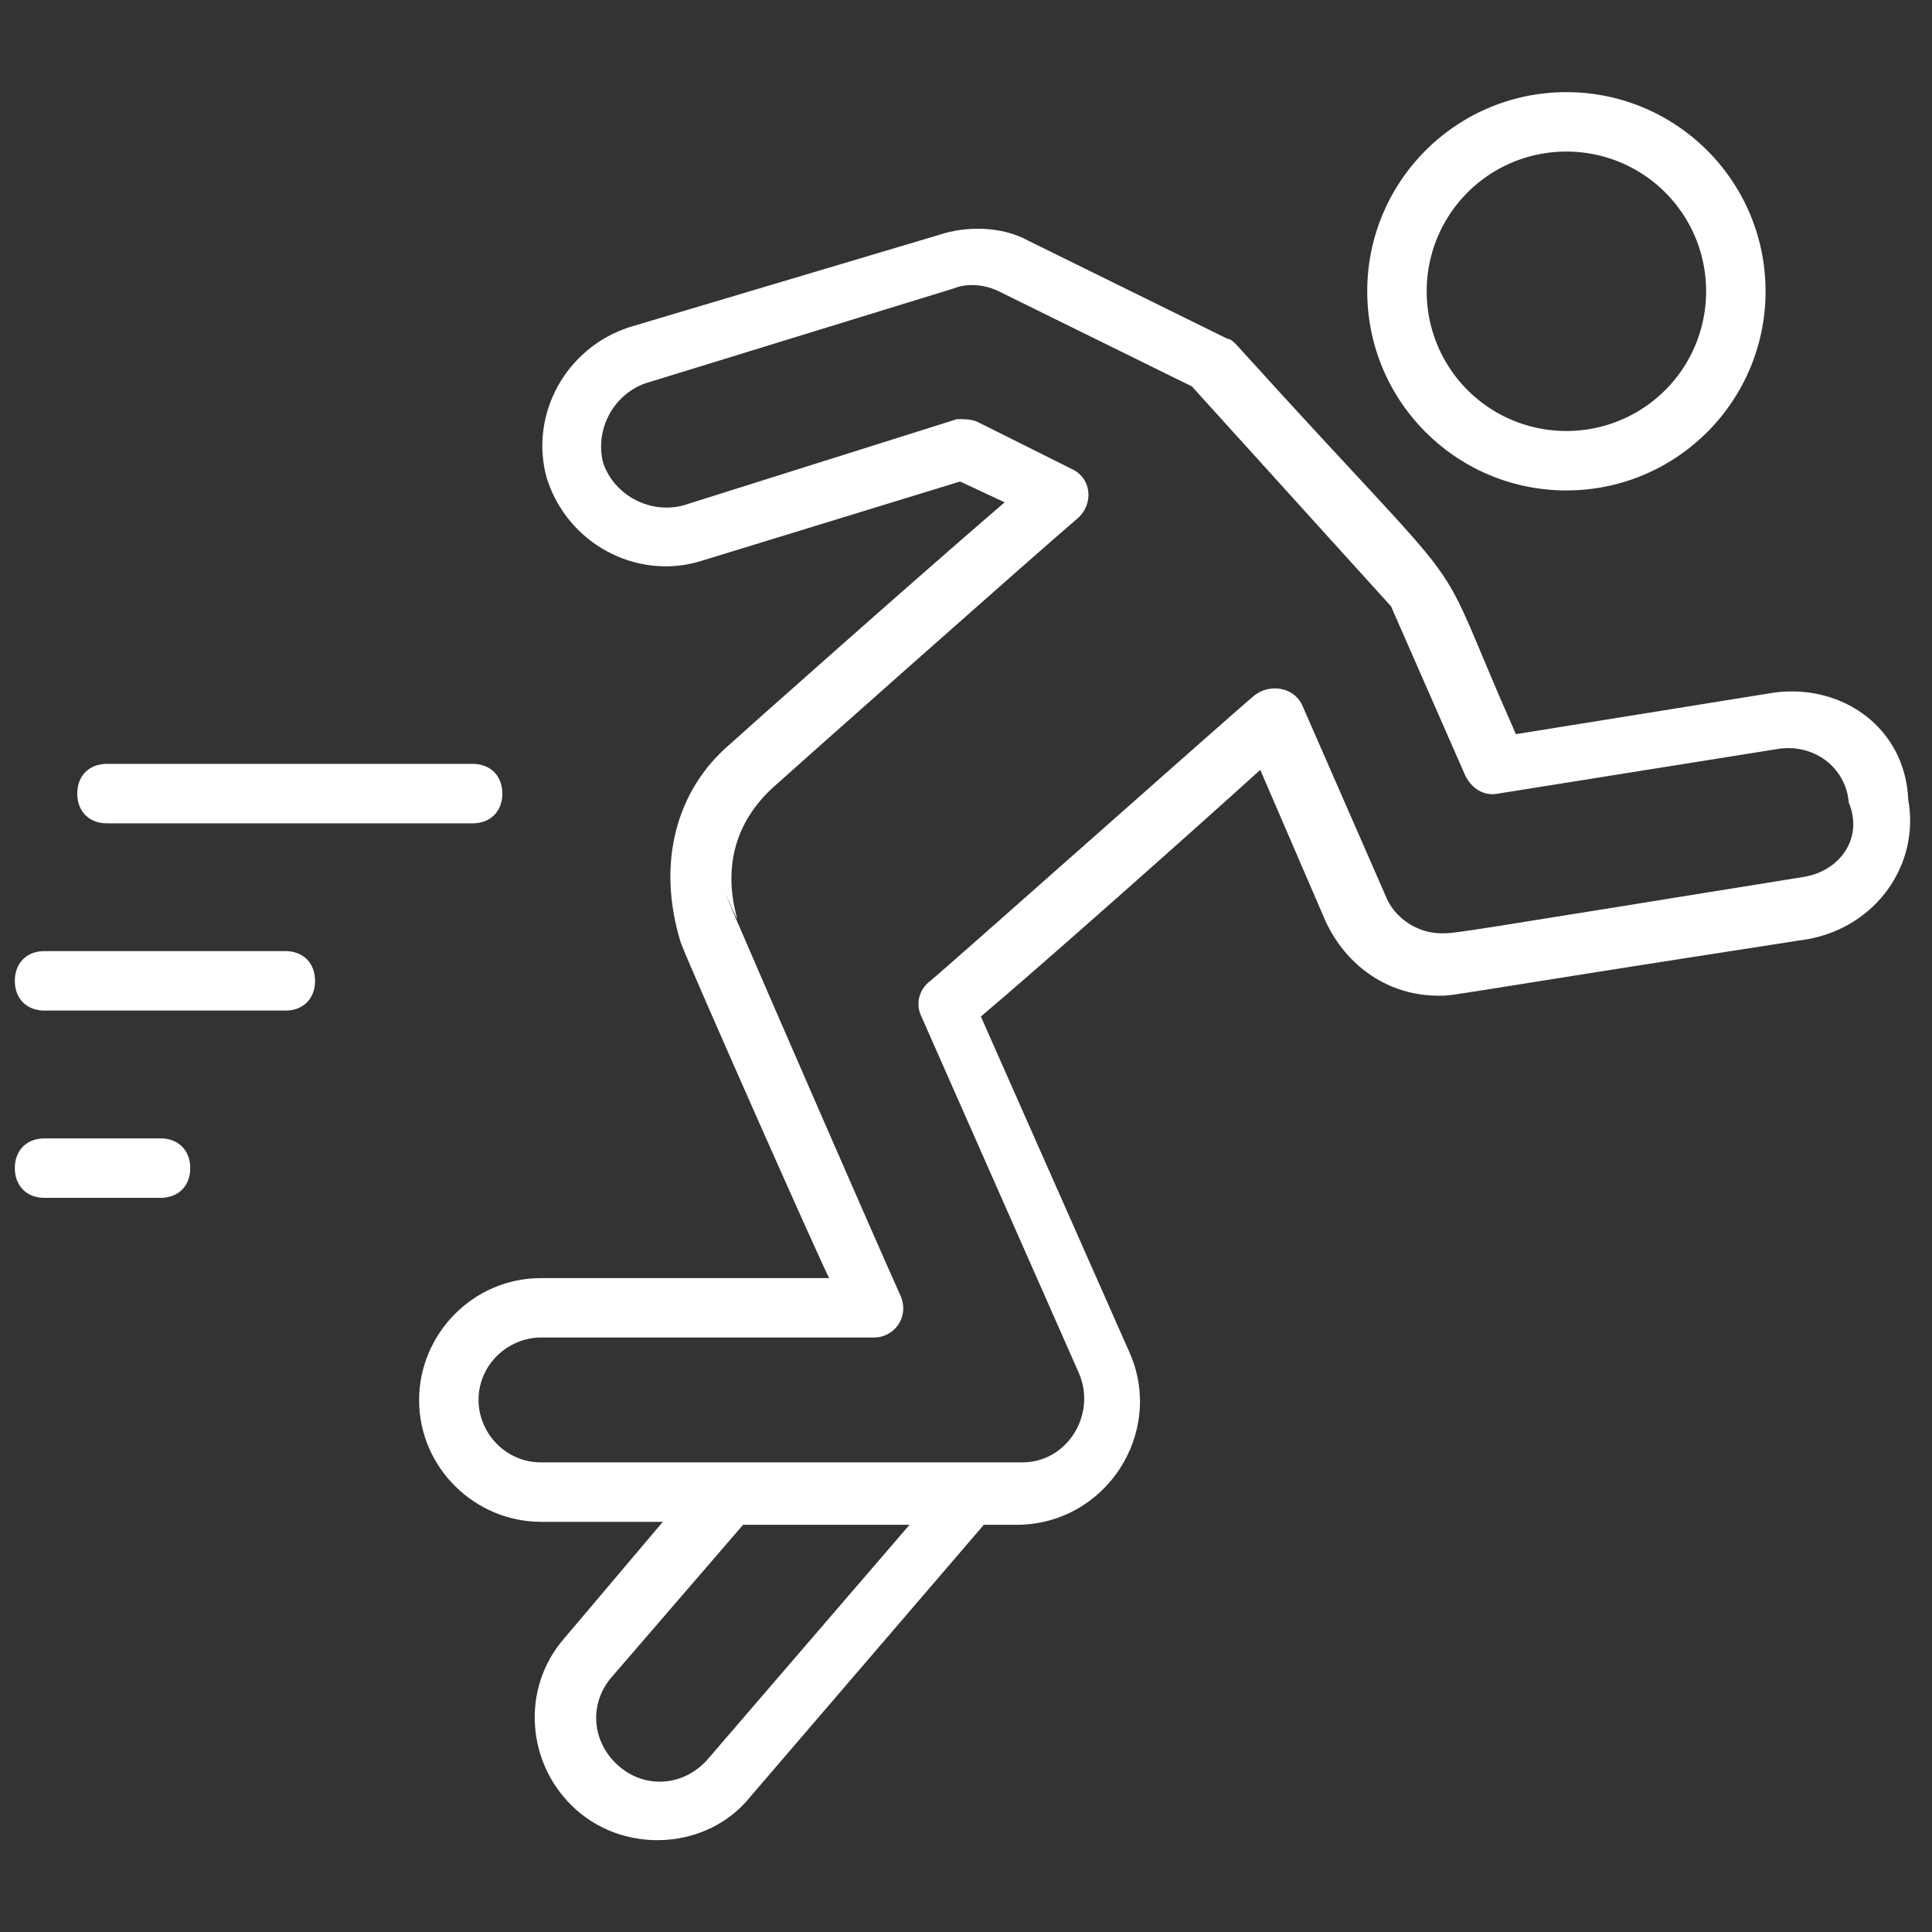 <svg xmlns="http://www.w3.org/2000/svg" width="92" height="92" fill="none"><rect width="100%" height="100%" fill="#333333" stroke="none"/><path fill="#fff" d="M84.499 32.978 72.185 34.96c-4.388-9.908-1.133-5.095-13.305-18.541-.141-.142-.283-.284-.425-.284l-9.483-4.67c-1.273-.708-2.972-.708-4.246-.283l-14.72 4.387c-3.114.991-4.812 4.246-3.963 7.219.991 3.114 4.246 4.812 7.219 3.963l12.455-3.822 2.123.991c-3.963 3.397-12.88 11.323-13.021 11.465-2.69 2.264-3.539 5.803-2.407 9.483.284.849 6.936 15.852 7.077 15.994H25.76c-3.255 0-5.803 2.689-5.803 5.803 0 3.255 2.69 5.803 5.803 5.803h5.803l-4.67 5.52c-2.124 2.406-1.84 6.086.566 8.209 2.406 2.123 6.227 1.84 8.209-.566l11.181-13.022h1.557c4.246 0 7.077-4.387 5.379-8.209l-7.077-15.994c2.689-2.264 10.19-8.917 13.304-11.747l3.114 7.218c.991 2.123 2.973 3.538 5.379 3.538.849 0 .141 0 17.55-2.689 3.256-.566 5.379-3.538 4.813-6.652-.142-3.397-3.114-5.52-6.37-5.096ZM33.686 83.791c-1.132 1.274-2.972 1.415-4.246.283-1.274-1.132-1.415-2.972-.283-4.246l6.228-7.219h7.926l-9.625 11.182Zm52.228-42.037c-16.702 2.69-16.56 2.69-17.268 2.69-1.132 0-2.264-.709-2.689-1.84l-3.963-9.06c-.425-.848-1.557-.99-2.265-.424-.707.566-14.72 13.022-15.427 13.588-.566.424-.708 1.132-.425 1.698l7.502 16.985c.849 1.981-.567 4.246-2.69 4.246H25.76c-1.698 0-2.972-1.415-2.972-2.972 0-1.699 1.415-2.973 2.972-2.973h15.852c.991 0 1.699-.99 1.274-1.981-1.274-2.83-6.51-14.862-7.784-17.834-1.274-2.972 0 0 0-.142-.708-2.547 0-4.67 1.698-6.227.142-.142 12.739-11.323 14.579-12.88.707-.708.566-1.84-.283-2.265l-4.53-2.264c-.283-.142-.707-.142-.99-.142l-13.022 4.105c-1.557.424-3.255-.425-3.822-1.982-.424-1.557.425-3.255 1.982-3.821l14.72-4.53c.708-.283 1.557-.141 2.123.142l9.2 4.53 9.483 10.473 3.539 8.068c.283.566.849.99 1.556.849l13.305-2.123c1.699-.283 3.255.849 3.397 2.547.708 1.699-.425 3.256-2.123 3.539Z"/><path fill="#fff" d="M74.59 23.354c5.237 0 9.484-4.246 9.484-9.483s-4.247-9.483-9.483-9.483c-5.237 0-9.484 4.246-9.484 9.483s4.247 9.483 9.484 9.483Zm0-16.136a6.645 6.645 0 0 1 6.653 6.653 6.645 6.645 0 0 1-6.652 6.652 6.645 6.645 0 0 1-6.653-6.652 6.645 6.645 0 0 1 6.653-6.653ZM5.095 39.206h17.41c.849 0 1.415-.566 1.415-1.415 0-.85-.567-1.415-1.416-1.415H5.095c-.85 0-1.415.566-1.415 1.415 0 .85.566 1.415 1.415 1.415ZM13.587 45.292H2.122c-.849 0-1.415.566-1.415 1.416 0 .849.566 1.415 1.415 1.415h11.465c.85 0 1.415-.566 1.415-1.415 0-.85-.566-1.416-1.415-1.416ZM7.642 54.21h-5.52c-.849 0-1.415.565-1.415 1.415 0 .849.566 1.415 1.415 1.415h5.52c.85 0 1.416-.566 1.416-1.415 0-.85-.566-1.416-1.416-1.416Z"/></svg>